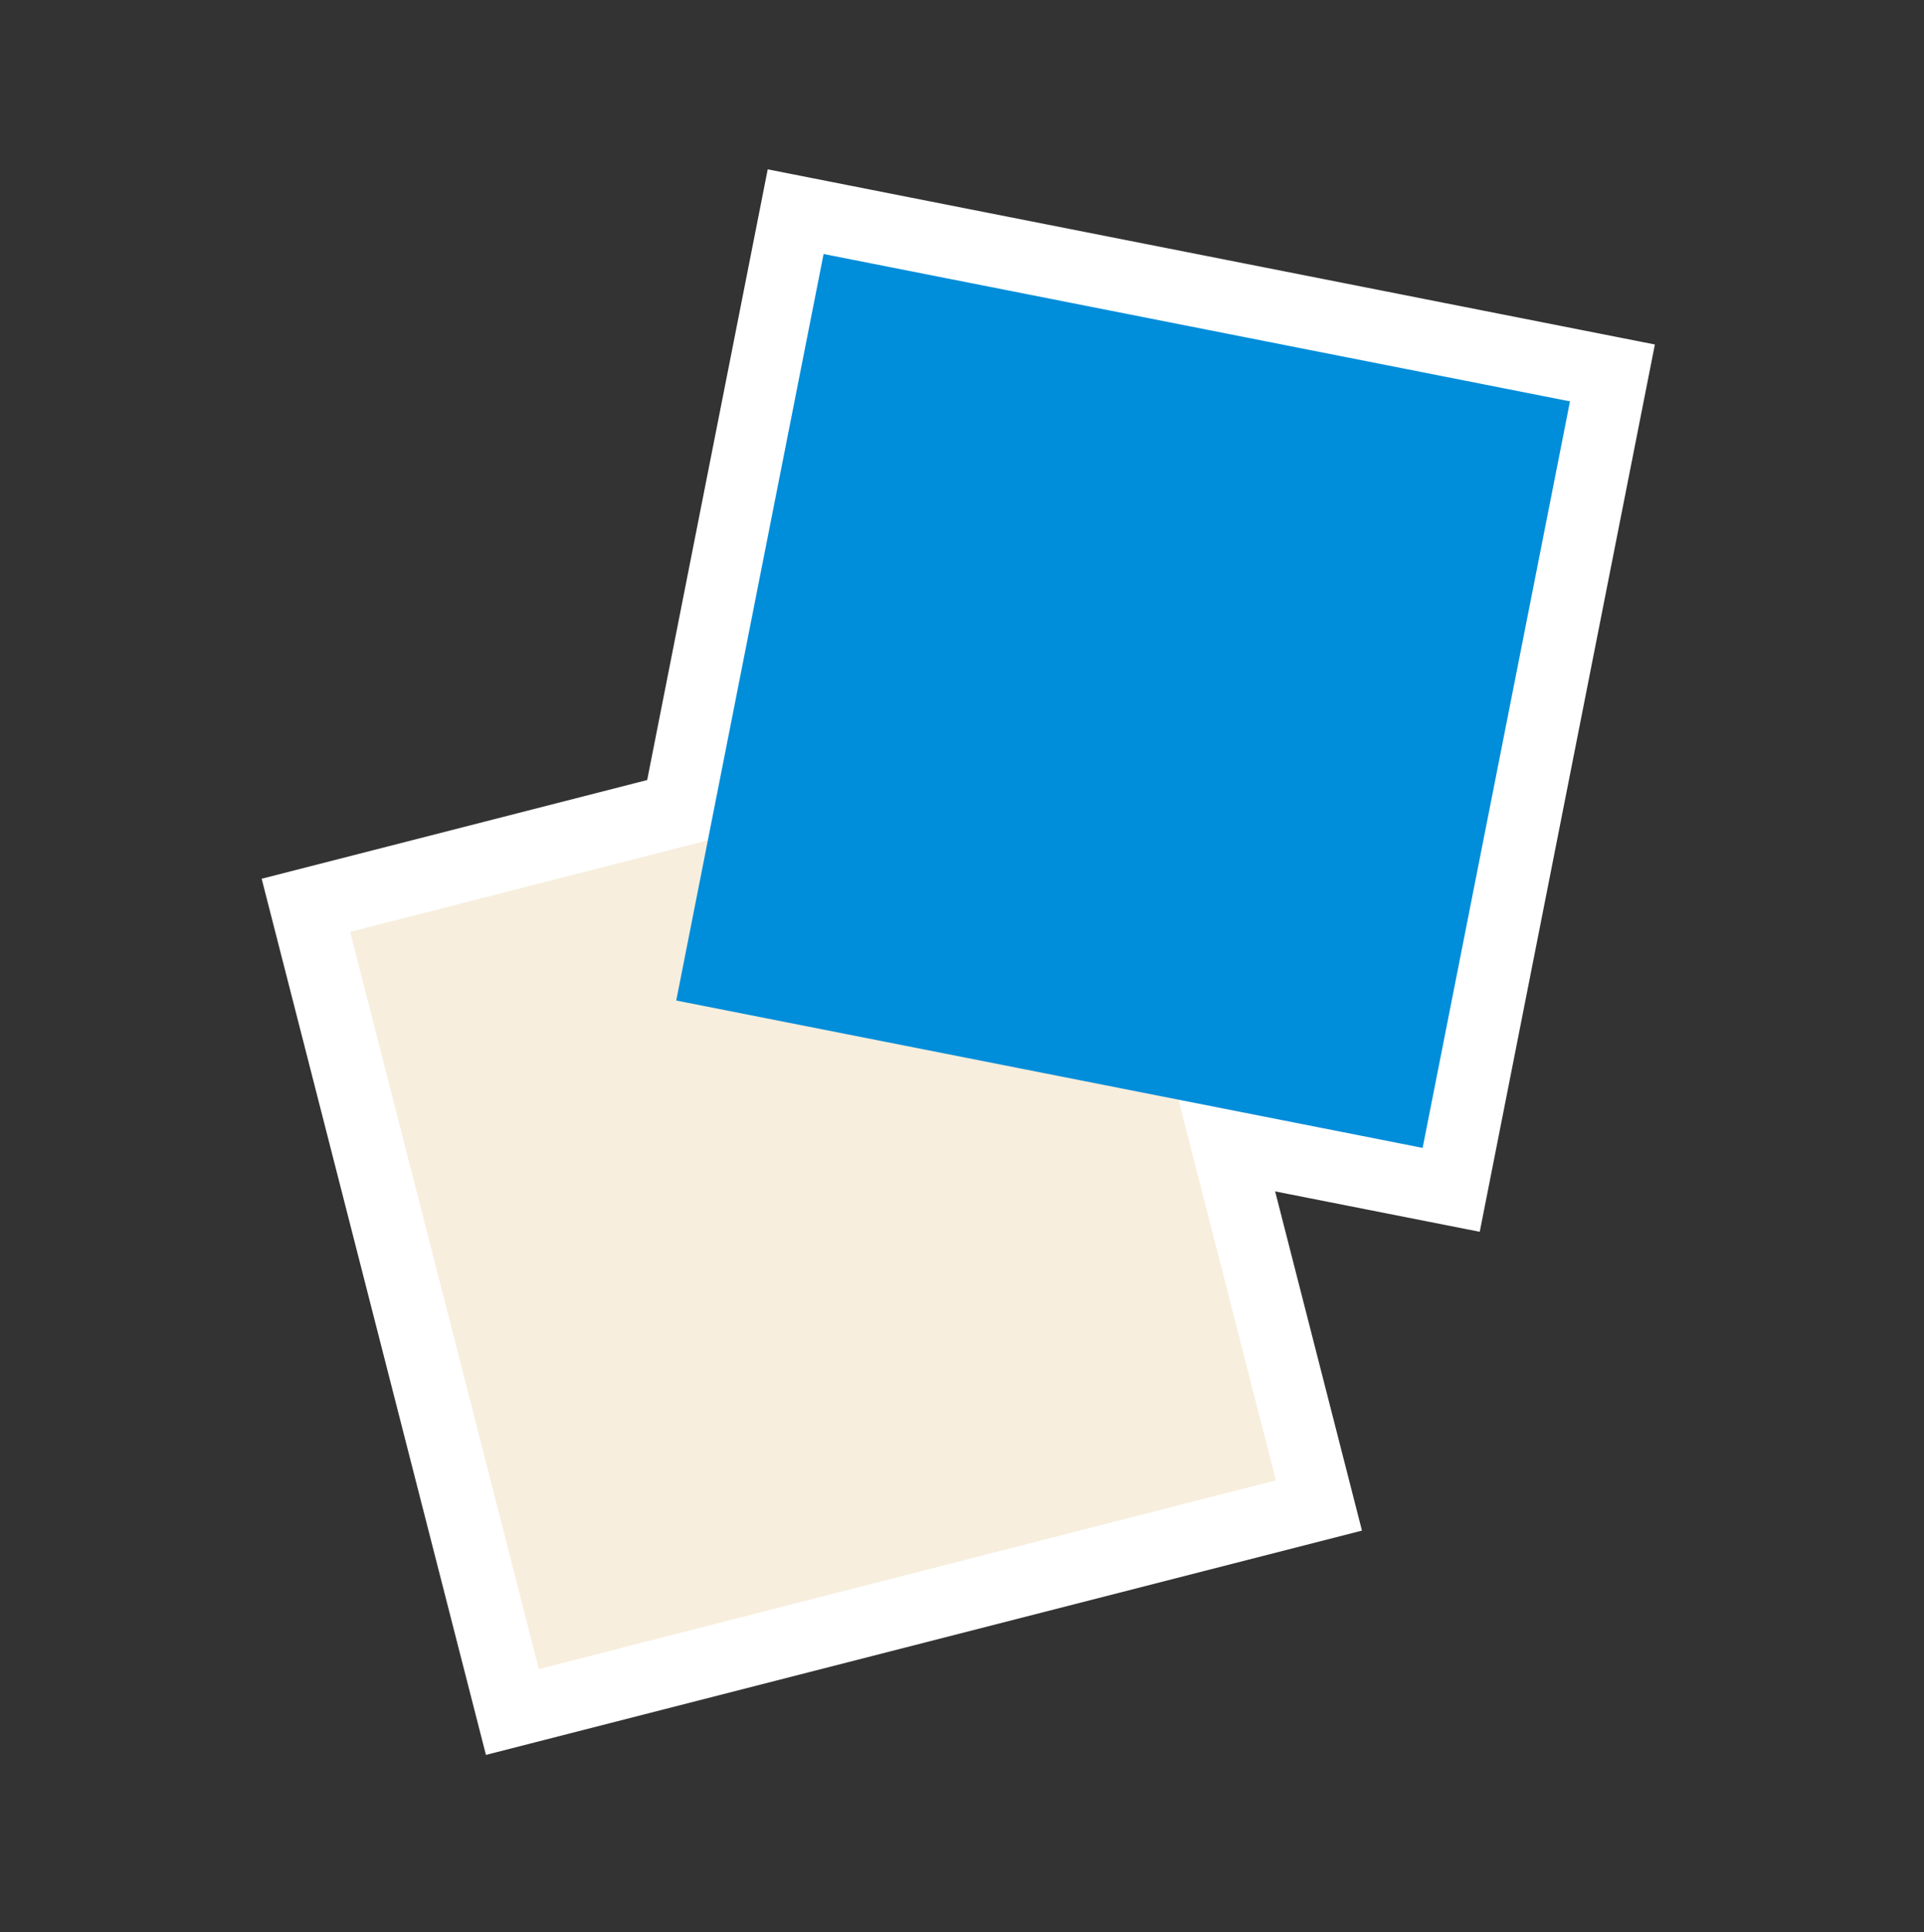 <svg width="500" height="502" viewBox="0 0 500 502" fill="none" xmlns="http://www.w3.org/2000/svg">
<rect x="0" y="0" width="500" height="502" fill="#333333" stroke="none"/>
<rect x="199.512" y="44" width="235" height="235" transform="rotate(11.167 199.512 44)" fill="white"/>
<rect x="68" y="228.328" width="235" height="235" transform="rotate(-14.36 68 228.328)" fill="white"/>
<rect x="91" y="242.137" width="197.714" height="197.714" transform="rotate(-14.36 91 242.137)" fill="#F7EEDD"/>
<rect x="214.029" y="66" width="197.714" height="197.714" transform="rotate(11.167 214.029 66)" fill="#008DDA"/>
</svg>
